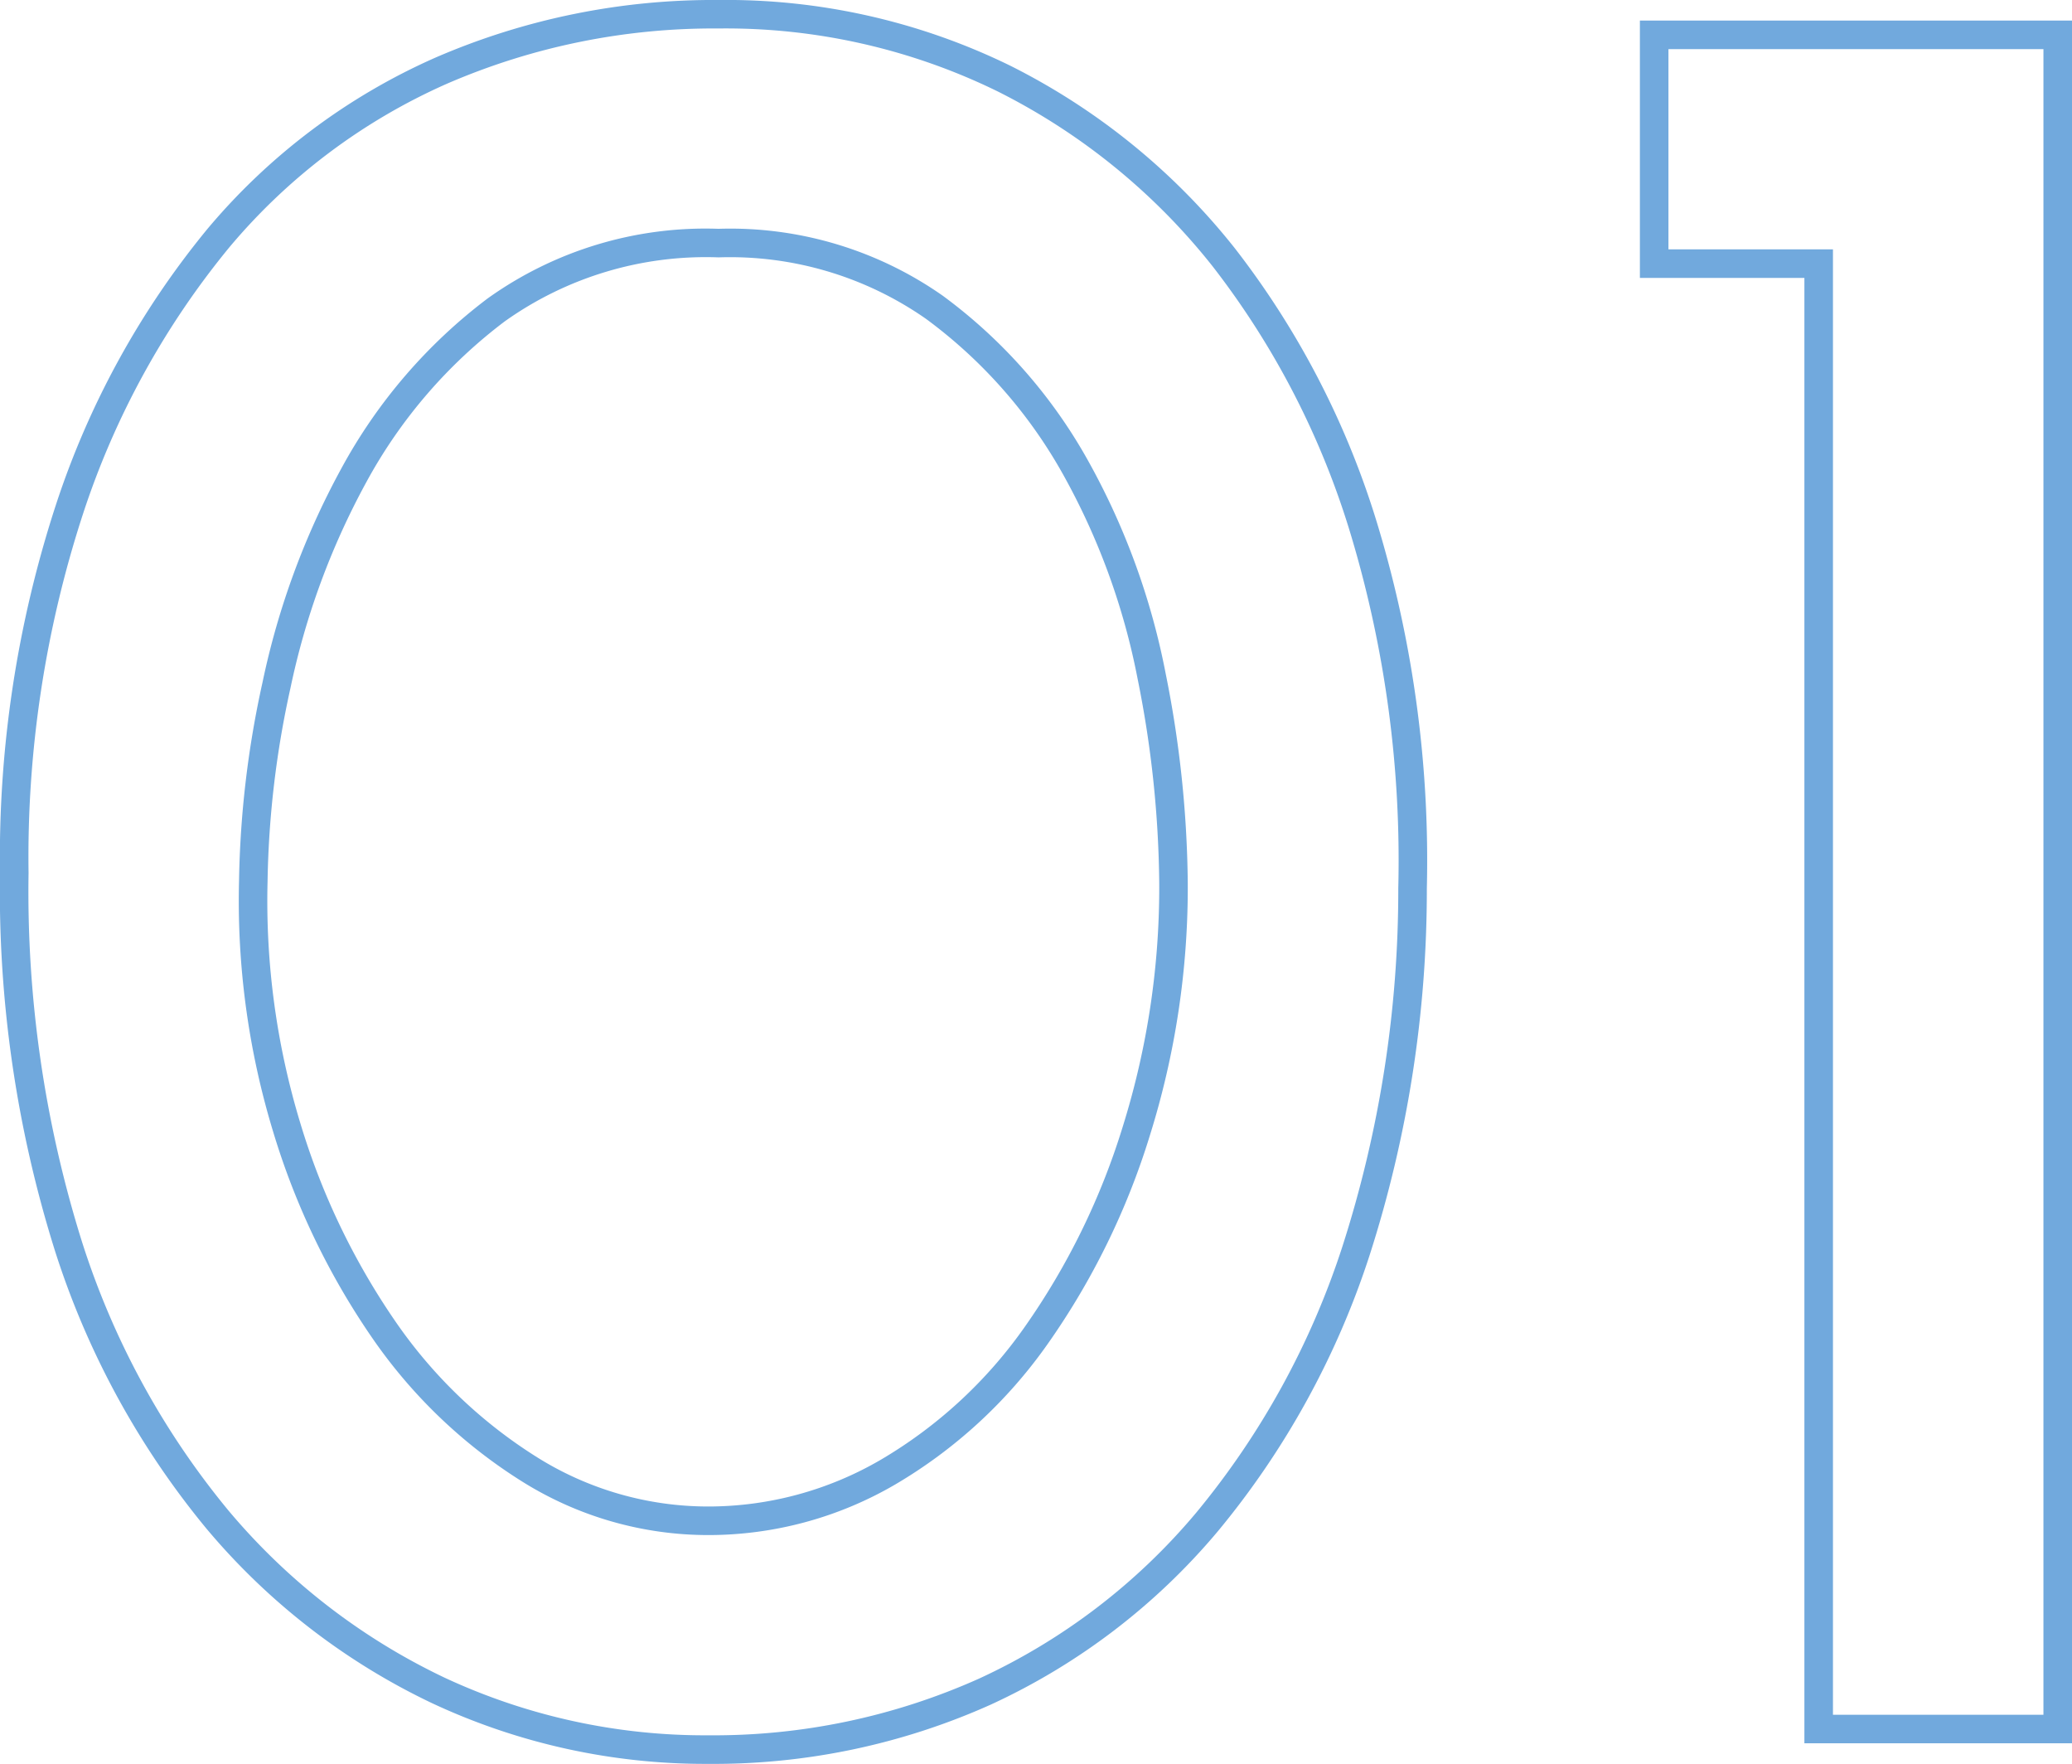 <svg xmlns="http://www.w3.org/2000/svg" width="72.55" height="61.75" viewBox="0 0 72.55 61.75">
  <path id="_01" data-name="01" d="M28.89-60.53a22.619,22.619,0,0,1,10.214,2.3,23.377,23.377,0,0,1,7.862,6.39A29.848,29.848,0,0,1,52-42.044,40.618,40.618,0,0,1,53.69-29.423,41.79,41.79,0,0,1,51.684-16.58a29.292,29.292,0,0,1-5.313,9.659A22.81,22.81,0,0,1,38.412-.85,23.7,23.7,0,0,1,28.53,1.22,22.56,22.56,0,0,1,18.868-.9a23.437,23.437,0,0,1-7.908-6.114,29.156,29.156,0,0,1-5.313-9.751A41.927,41.927,0,0,1,3.73-29.97a39.7,39.7,0,0,1,1.962-12.9A29.775,29.775,0,0,1,11-52.524a22.032,22.032,0,0,1,7.965-5.984A24.471,24.471,0,0,1,28.89-60.53ZM28.53.22A22.712,22.712,0,0,0,38-1.76a21.818,21.818,0,0,0,7.611-5.809A28.3,28.3,0,0,0,50.736-16.9,40.8,40.8,0,0,0,52.69-29.436a39.624,39.624,0,0,0-1.642-12.31,28.856,28.856,0,0,0-4.864-9.467,22.384,22.384,0,0,0-7.528-6.12,21.629,21.629,0,0,0-9.766-2.2,23.477,23.477,0,0,0-9.519,1.938,21.04,21.04,0,0,0-7.605,5.716,28.784,28.784,0,0,0-5.128,9.334A38.71,38.71,0,0,0,4.73-29.97,40.938,40.938,0,0,0,6.594-17.078a28.166,28.166,0,0,0,5.127,9.419A22.444,22.444,0,0,0,19.292-1.8,21.568,21.568,0,0,0,28.53.22ZM61.15-59.81H76.28V.5H66.91V-50.8H61.15Zm14.13,1H62.15v7.01h5.76V-.5h7.37ZM28.89-52.52a12.956,12.956,0,0,1,7.856,2.347,18.091,18.091,0,0,1,5.09,5.784,25,25,0,0,1,2.709,7.438,38.633,38.633,0,0,1,.774,7.341,29.067,29.067,0,0,1-1.329,8.837,25.873,25.873,0,0,1-3.581,7.3,17.14,17.14,0,0,1-5.331,4.911A12.981,12.981,0,0,1,28.53-6.79a12.276,12.276,0,0,1-6.517-1.874,17.934,17.934,0,0,1-5.231-5,25.841,25.841,0,0,1-3.489-7.25A27.739,27.739,0,0,1,12.1-29.7a34.535,34.535,0,0,1,.821-6.938,27.251,27.251,0,0,1,2.75-7.472A18.506,18.506,0,0,1,20.8-50.079,13.112,13.112,0,0,1,28.89-52.52ZM28.53-7.79a11.993,11.993,0,0,0,6.051-1.643A16.149,16.149,0,0,0,39.6-14.062a24.878,24.878,0,0,0,3.439-7.015A28.069,28.069,0,0,0,44.32-29.61a37.637,37.637,0,0,0-.756-7.149,24,24,0,0,0-2.6-7.142,17.1,17.1,0,0,0-4.81-5.466A11.981,11.981,0,0,0,28.89-51.52a12.139,12.139,0,0,0-7.484,2.239,17.513,17.513,0,0,0-4.857,5.645,26.251,26.251,0,0,0-2.65,7.2,33.537,33.537,0,0,0-.8,6.738v.01a26.744,26.744,0,0,0,1.148,8.482,24.846,24.846,0,0,0,3.351,6.97,16.941,16.941,0,0,0,4.939,4.723A11.29,11.29,0,0,0,28.53-7.79Z" transform="translate(-3.73 60.53)" fill="#71a9dd"/>
</svg>
